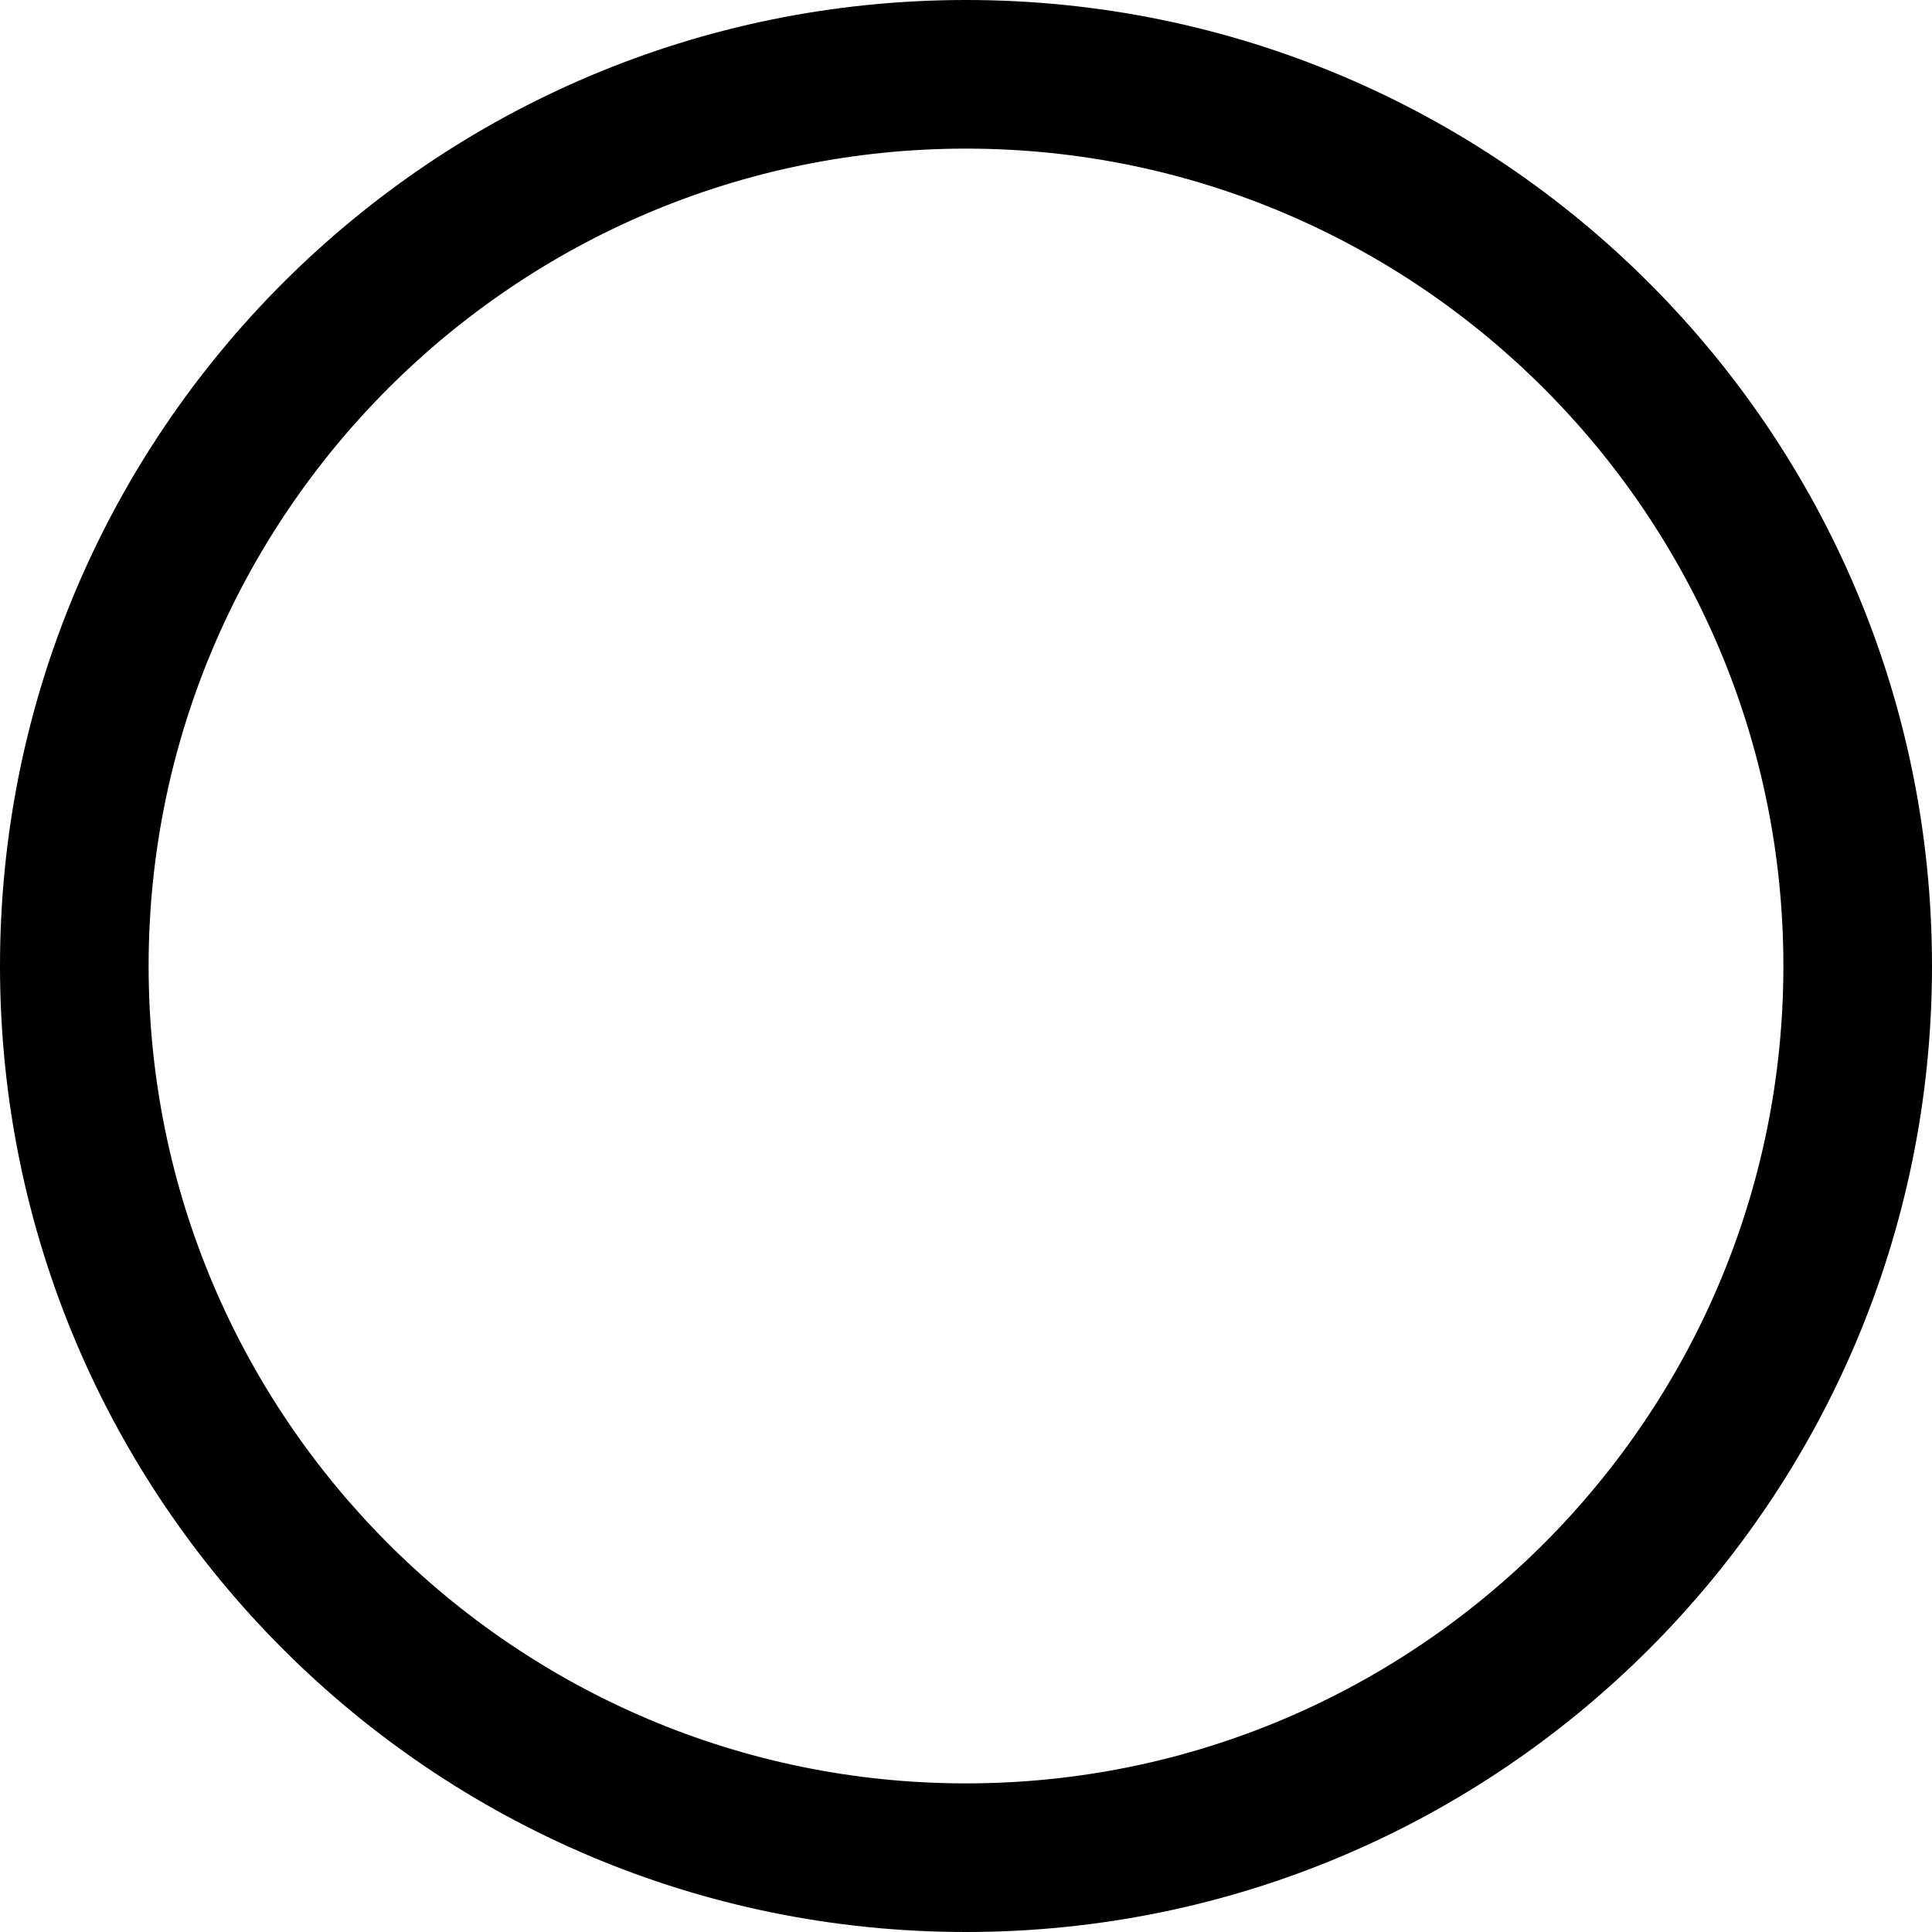 <svg xmlns="http://www.w3.org/2000/svg" viewBox="0 0 26 26"><path d="M13 2c6.066 0 11 4.934 11 11s-4.934 11-11 11S2 19.066 2 13 6.934 2 13 2m0-2C5.82 0 0 5.82 0 13s5.82 13 13 13 13-5.82 13-13S20.18 0 13 0z"/></svg>